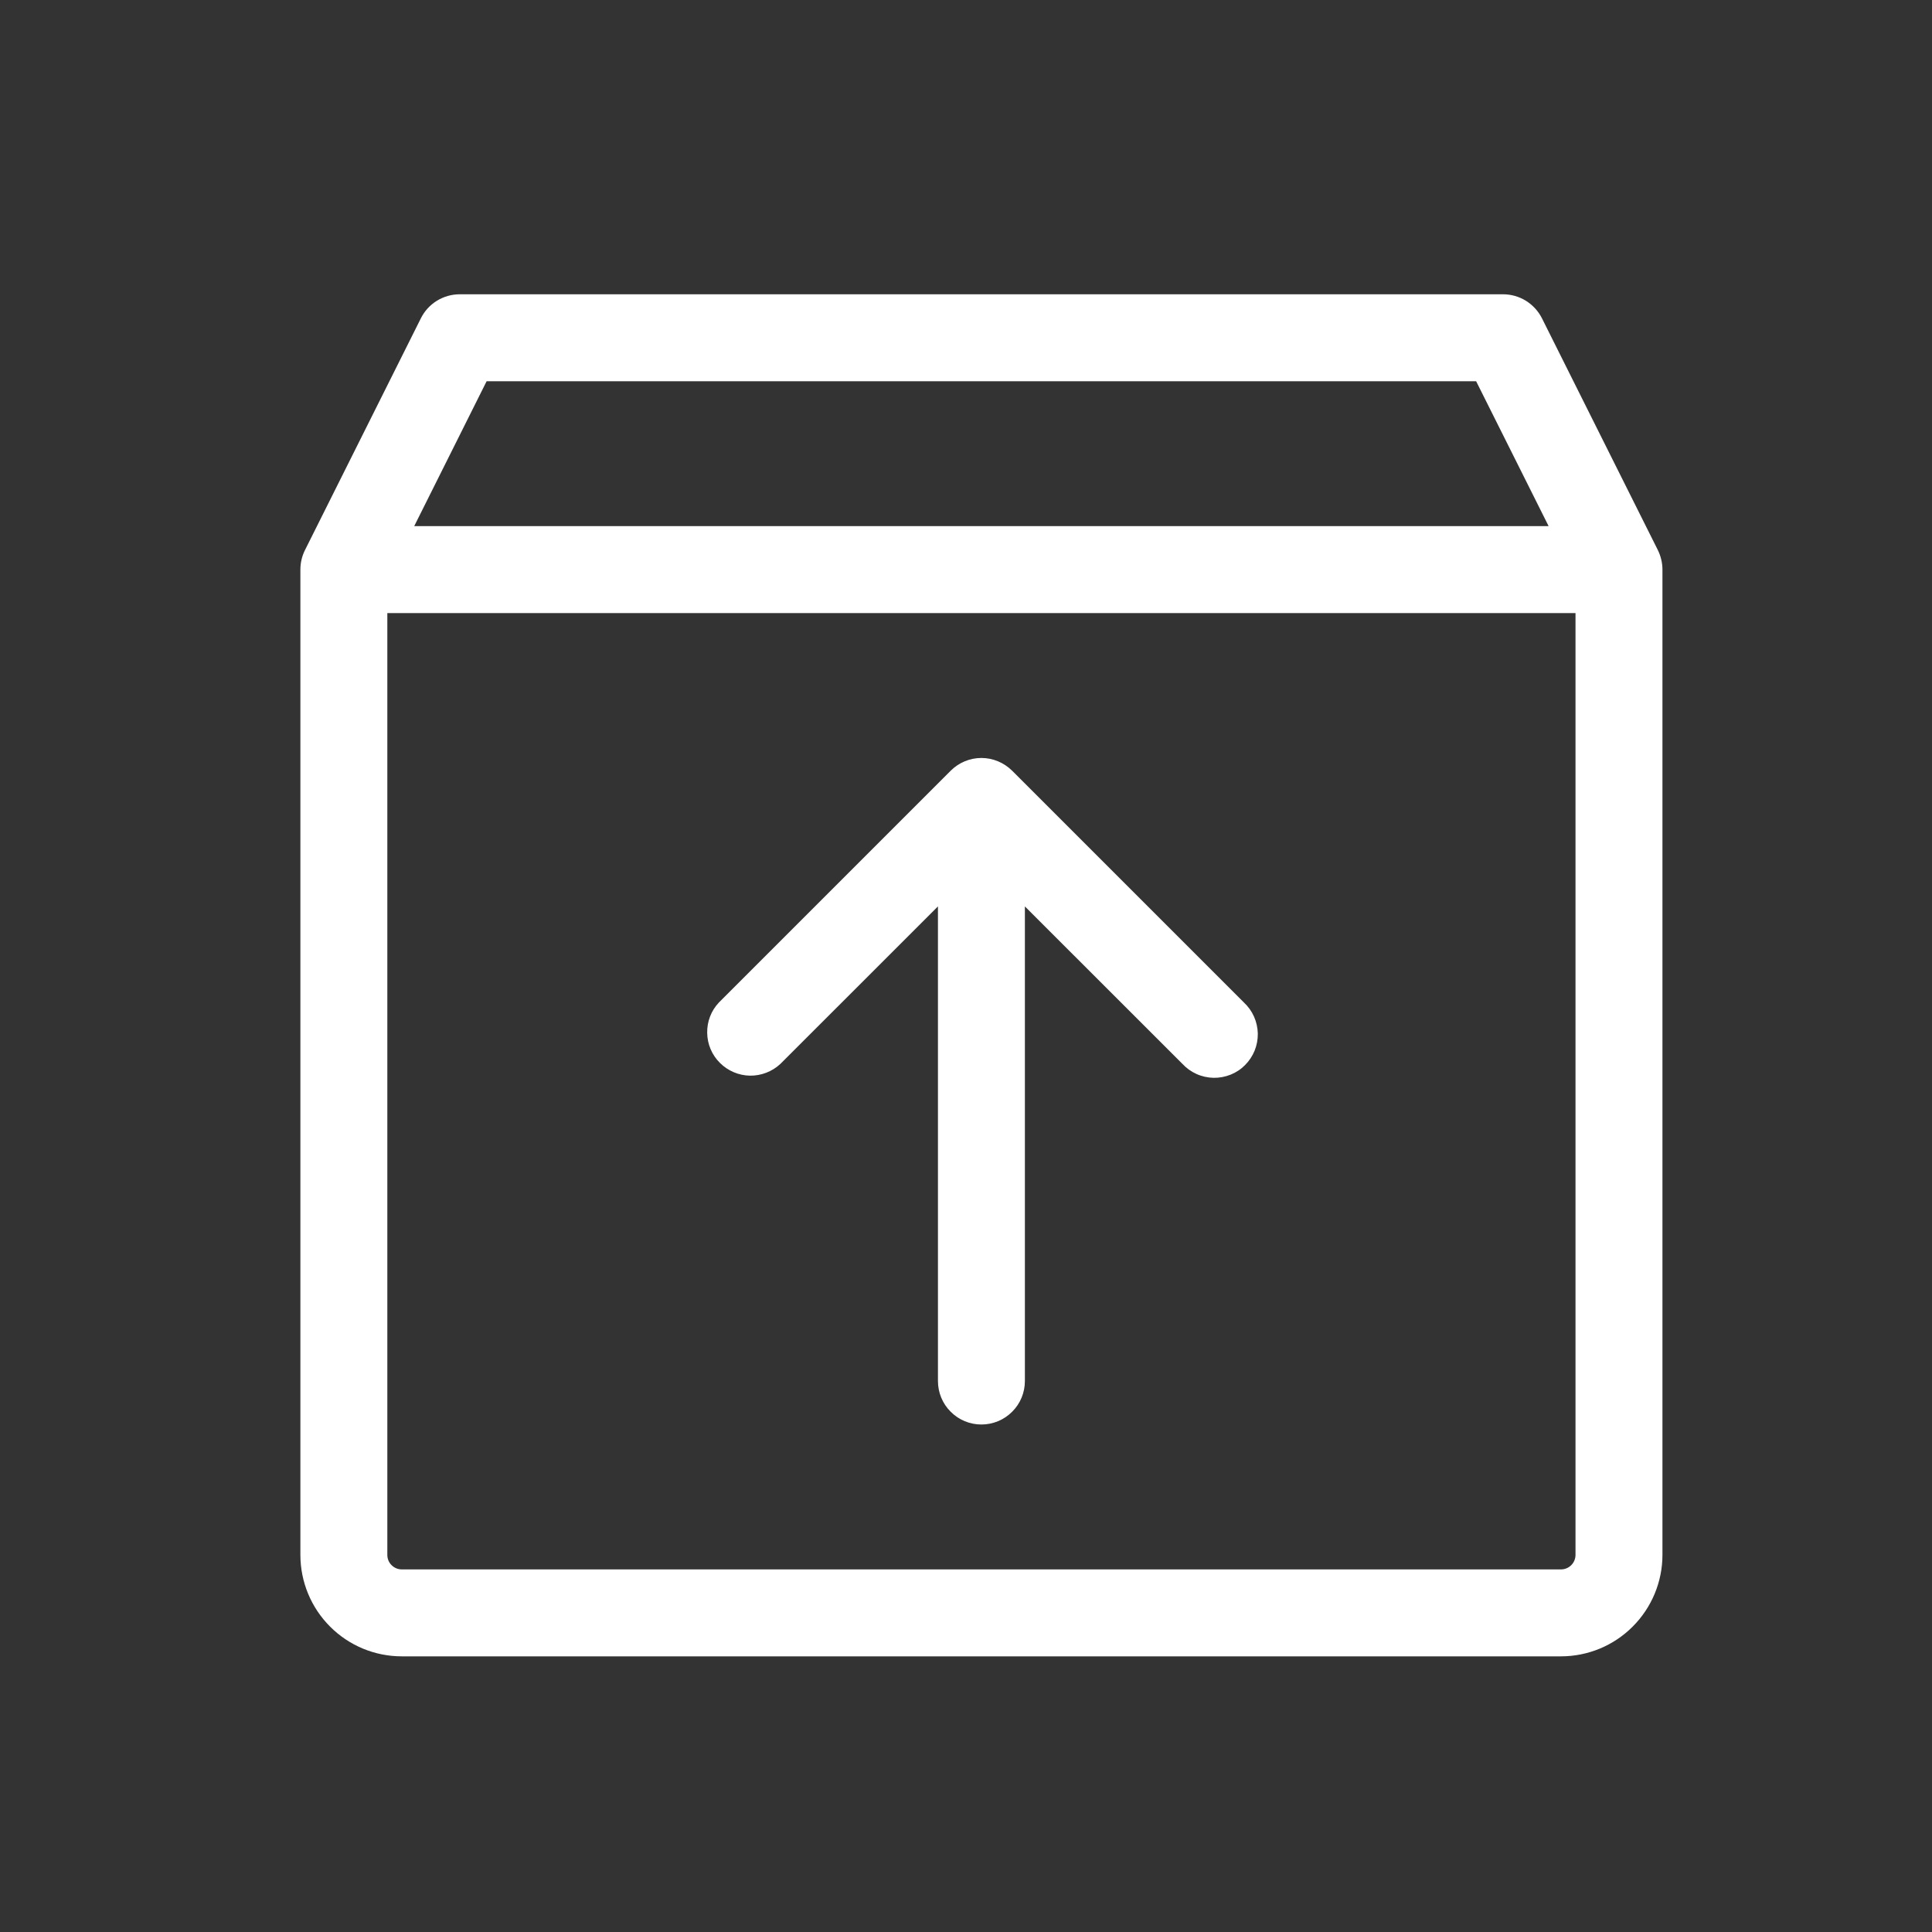<svg width="25" height="25" viewBox="0 0 25 25" fill="none" xmlns="http://www.w3.org/2000/svg">
<rect x="0" y="0" width="25" height="25" fill="#333333" stroke="none"/>
<path d="M21.453 7.119L19.953 4.119C19.906 4.026 19.834 3.947 19.745 3.892C19.656 3.837 19.554 3.808 19.449 3.808H5.949C5.845 3.808 5.742 3.837 5.653 3.892C5.564 3.947 5.492 4.026 5.446 4.119L3.946 7.119C3.907 7.197 3.887 7.283 3.887 7.37V20.12C3.887 20.468 4.025 20.802 4.271 21.048C4.517 21.295 4.851 21.433 5.199 21.433H20.199C20.547 21.433 20.881 21.295 21.127 21.048C21.373 20.802 21.512 20.468 21.512 20.12V7.37C21.512 7.283 21.491 7.197 21.453 7.119ZM6.297 4.933H19.101L20.039 6.808H5.36L6.297 4.933ZM20.199 20.308H5.199C5.149 20.308 5.102 20.288 5.067 20.253C5.031 20.218 5.012 20.17 5.012 20.12V7.933H20.387V20.12C20.387 20.17 20.367 20.218 20.332 20.253C20.297 20.288 20.249 20.308 20.199 20.308ZM16.097 12.973C16.152 13.024 16.196 13.086 16.227 13.155C16.258 13.225 16.274 13.299 16.276 13.374C16.277 13.45 16.263 13.525 16.235 13.595C16.206 13.665 16.164 13.729 16.111 13.782C16.058 13.836 15.994 13.878 15.924 13.906C15.854 13.934 15.779 13.948 15.703 13.947C15.628 13.945 15.553 13.929 15.484 13.898C15.415 13.867 15.353 13.823 15.302 13.768L13.262 11.729V17.87C13.262 18.02 13.203 18.163 13.097 18.268C12.992 18.374 12.848 18.433 12.699 18.433C12.55 18.433 12.407 18.374 12.302 18.268C12.196 18.163 12.137 18.02 12.137 17.87V11.729L10.097 13.768C9.99 13.867 9.849 13.921 9.703 13.919C9.558 13.916 9.419 13.857 9.316 13.754C9.212 13.651 9.153 13.512 9.151 13.366C9.148 13.22 9.202 13.079 9.302 12.973L12.302 9.973C12.407 9.868 12.55 9.808 12.699 9.808C12.848 9.808 12.991 9.868 13.097 9.973L16.097 12.973Z" fill="white"/>
</svg>
